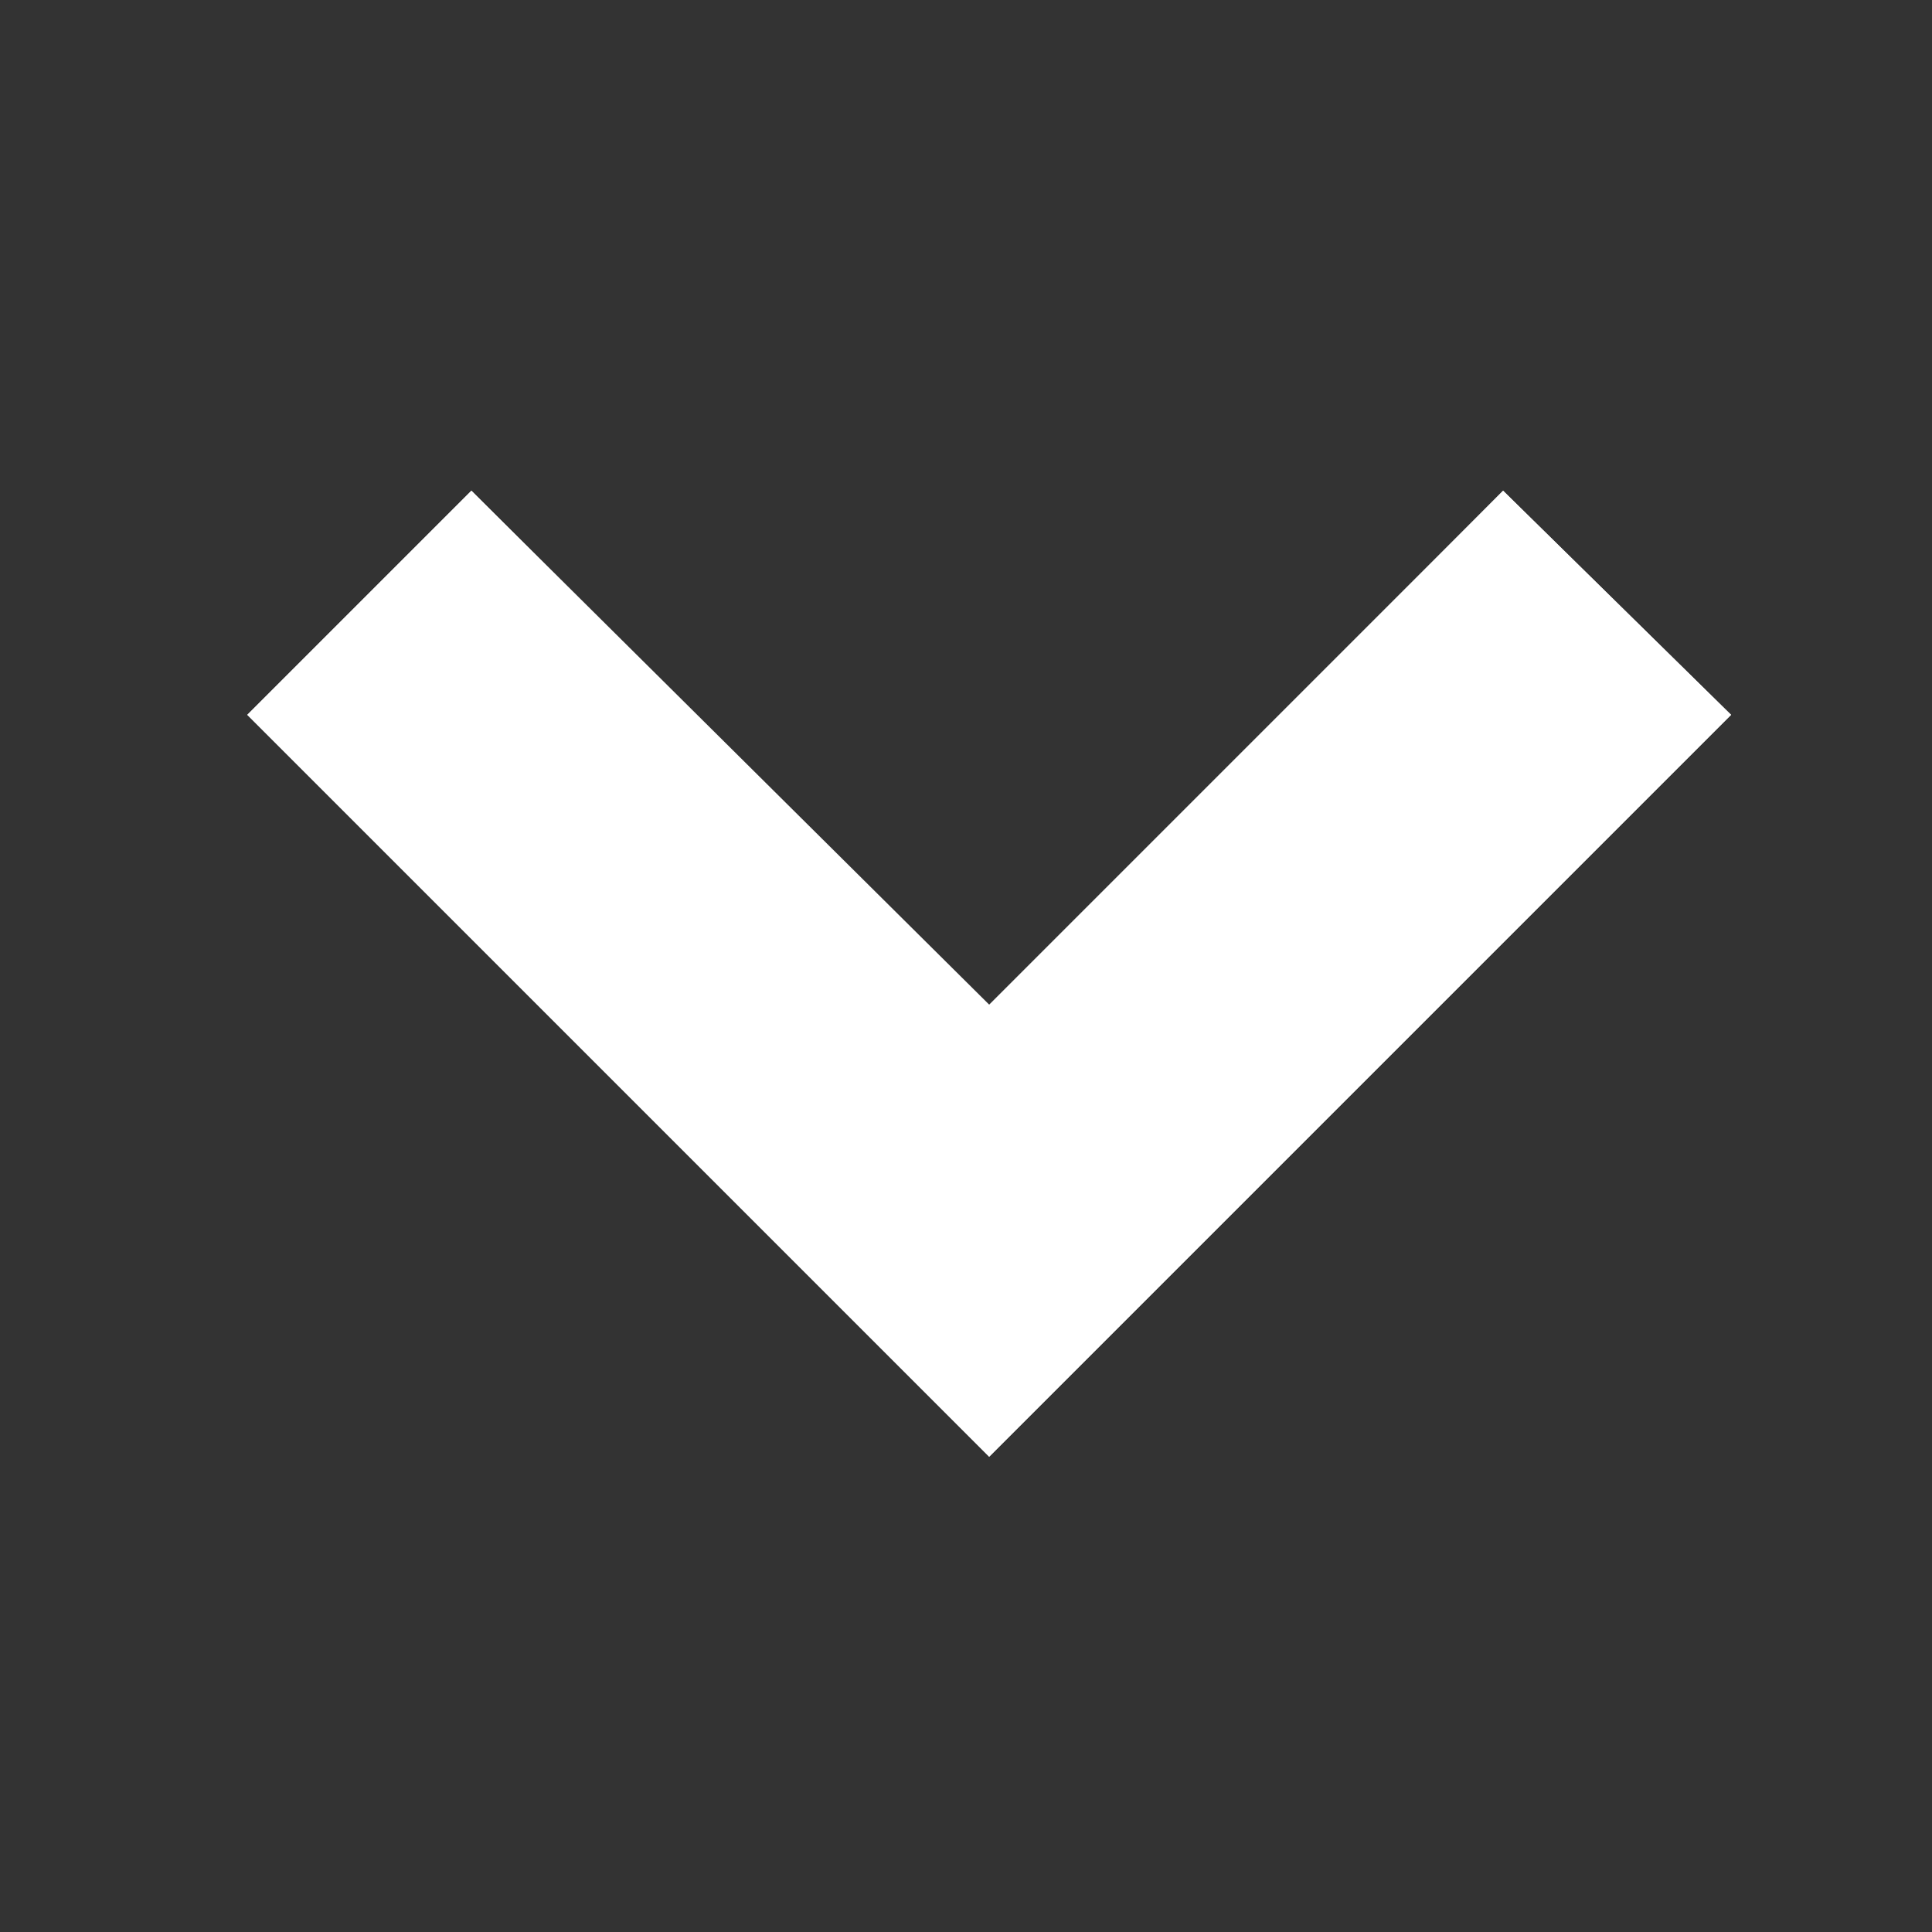 <?xml version="1.0" encoding="utf-8"?>
<!-- Generator: Adobe Illustrator 26.0.1, SVG Export Plug-In . SVG Version: 6.00 Build 0)  -->
<svg version="1.1" id="レイヤー_1" xmlns="http://www.w3.org/2000/svg" xmlns:xlink="http://www.w3.org/1999/xlink" x="0px"
	 y="0px" viewBox="0 0 50 50" style="enable-background:new 0 0 50 50;" xml:space="preserve">
<rect x="0" y="0" width="50" height="50" fill="#333333" stroke="none"/>
<style type="text/css">
	.st0{fill:#FFFFFF;}
</style>
<g>
	<polygon class="st0" points="6.4,18.5 25.6,37.7 44.8,18.5 38.9,12.7 25.6,26 12.2,12.7 	"/>
	<path class="st0" d="M38.9,12.7l5.9,5.8L25.6,37.7L6.4,18.5l5.8-5.8l13.4,13.4L38.9,12.7z"/>
</g>
</svg>
